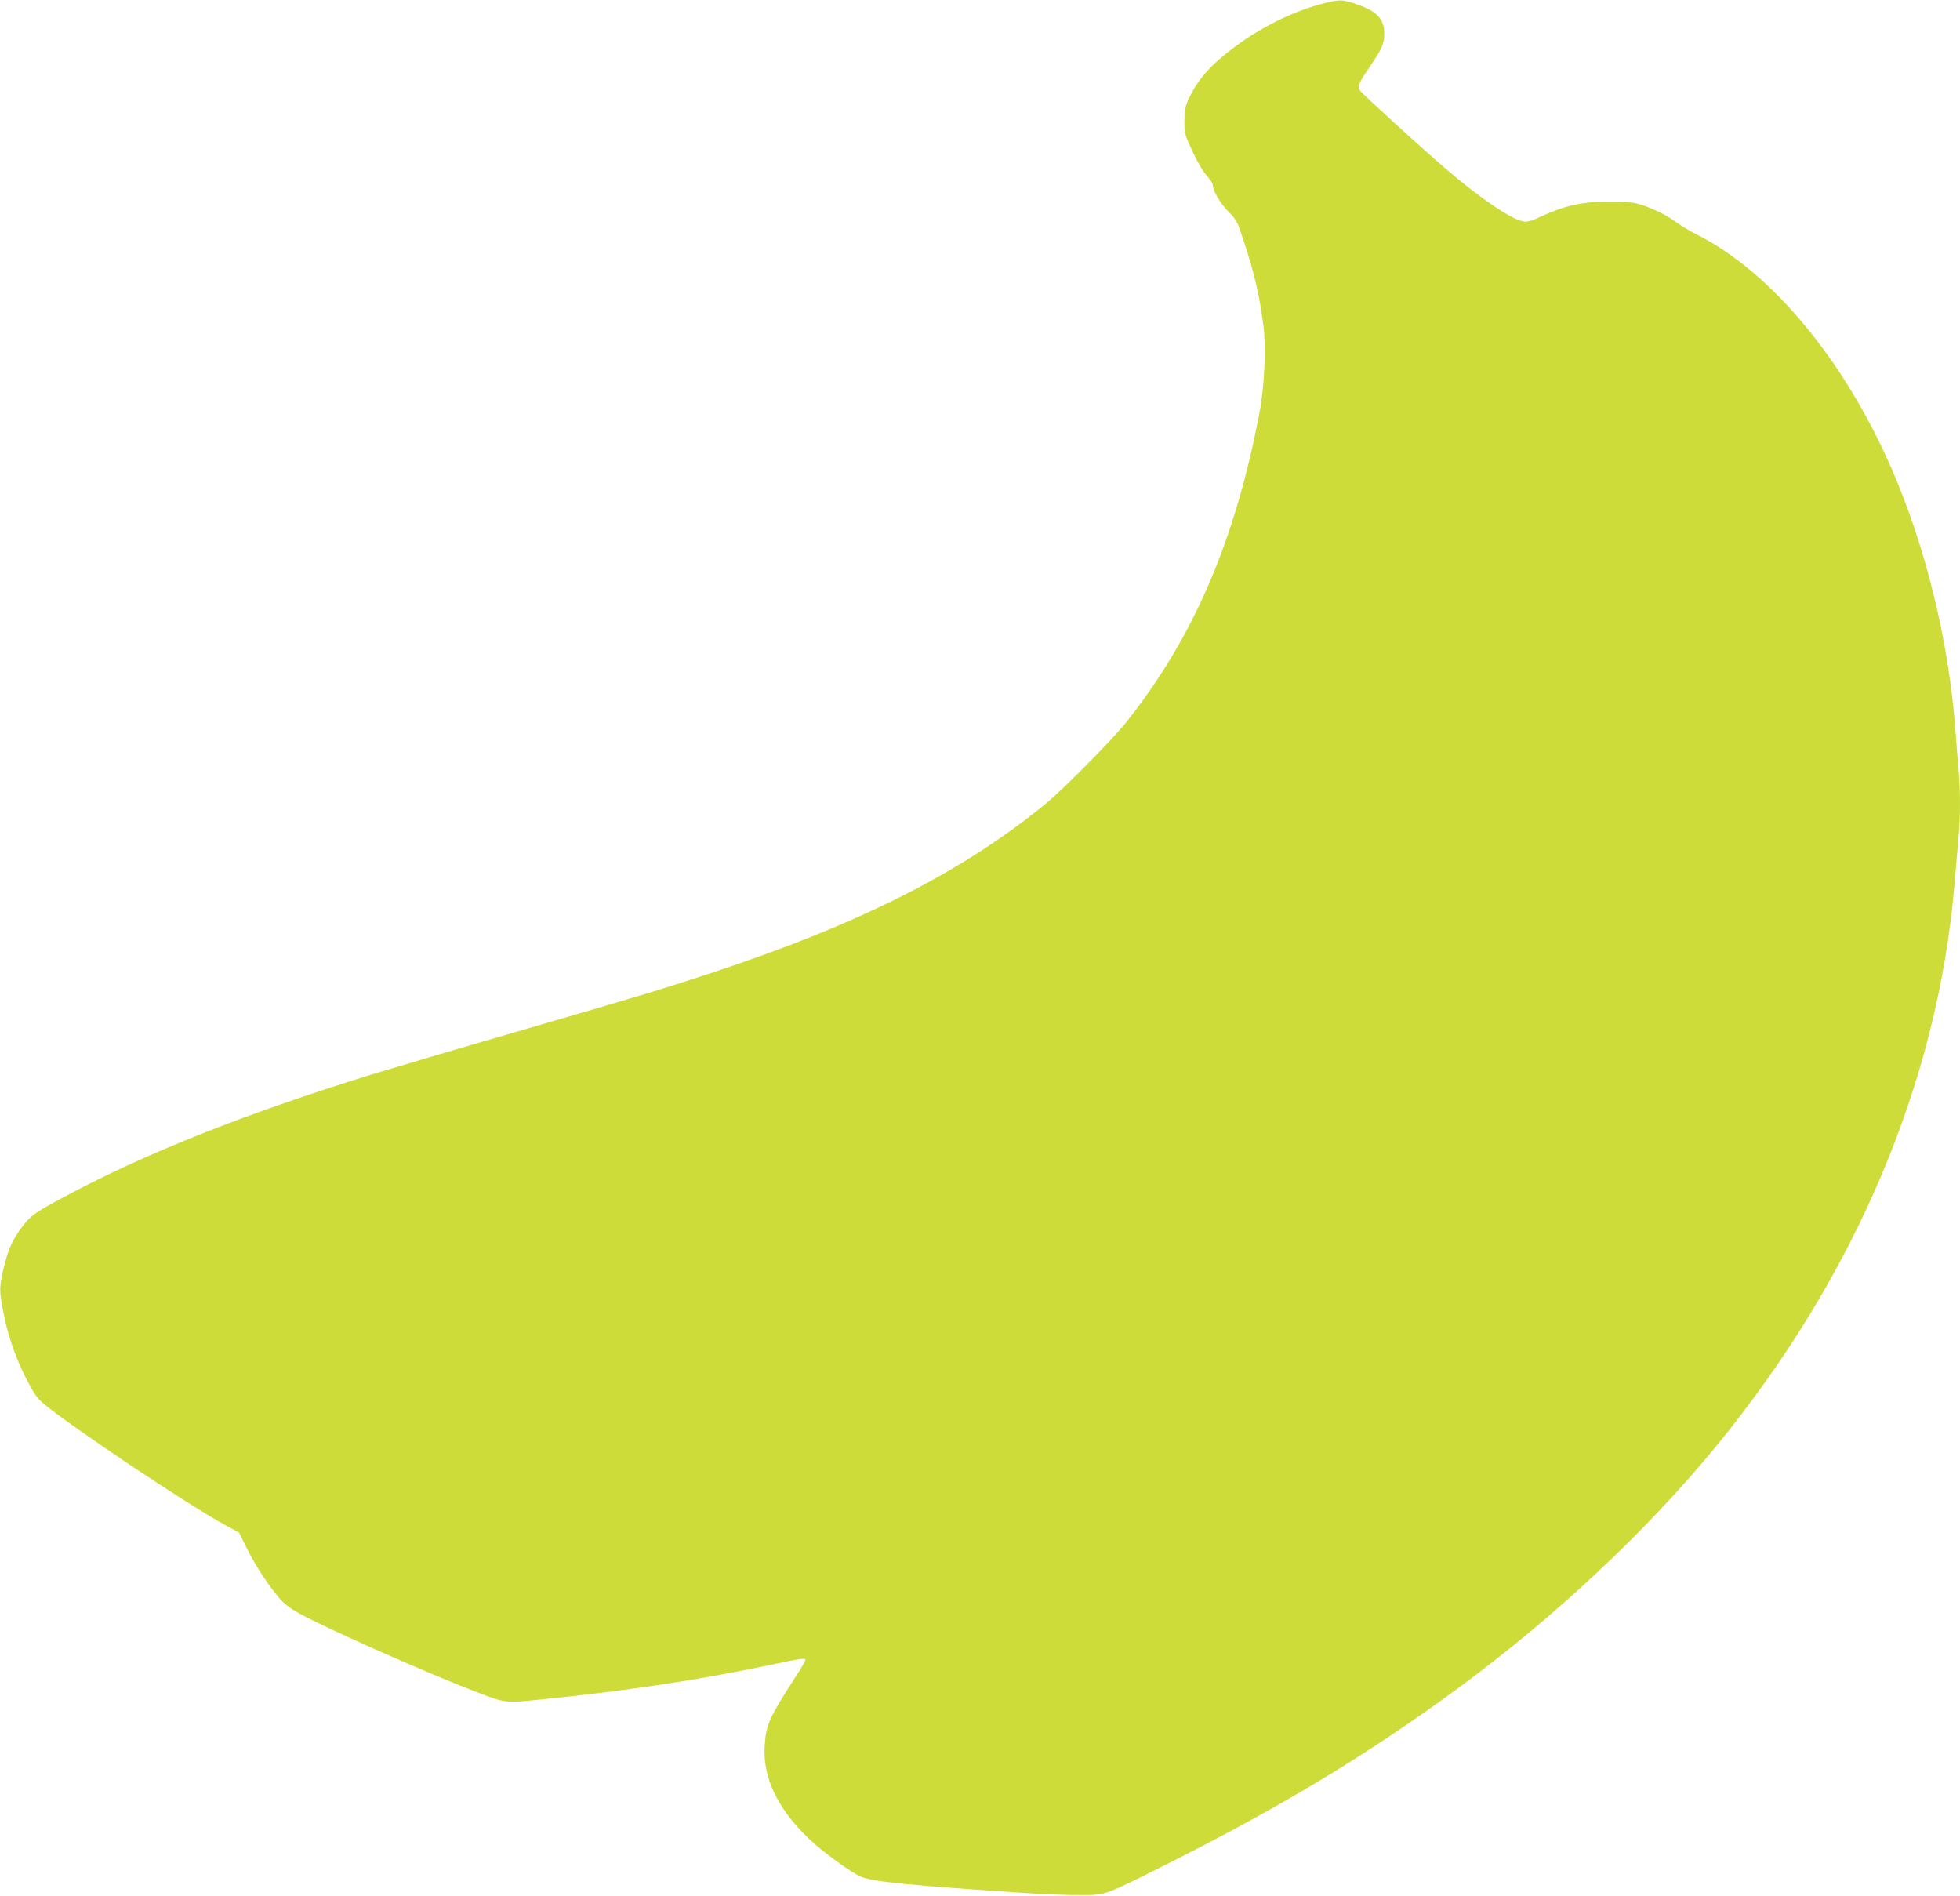 <?xml version="1.0" standalone="no"?>
<!DOCTYPE svg PUBLIC "-//W3C//DTD SVG 20010904//EN"
 "http://www.w3.org/TR/2001/REC-SVG-20010904/DTD/svg10.dtd">
<svg version="1.0" xmlns="http://www.w3.org/2000/svg"
 width="1280pt" height="1238pt" viewBox="0 0 1280 1238"
 preserveAspectRatio="xMidYMid meet">
<g transform="translate(0,1238) scale(0.1,-0.1)"
fill="#cddc39" stroke="none">
<path d="M8611 12349 c-183 -52 -377 -149 -542 -271 -158 -117 -244 -213 -302
-335 -28 -60 -32 -78 -32 -153 0 -82 2 -90 53 -199 31 -68 68 -131 92 -157 22
-24 40 -52 40 -61 0 -38 51 -124 103 -176 52 -52 57 -61 100 -193 71 -217 101
-347 128 -551 18 -141 7 -397 -26 -568 -159 -838 -432 -1471 -871 -2022 -94
-117 -405 -432 -524 -530 -546 -448 -1220 -789 -2200 -1111 -325 -107 -453
-145 -1250 -377 -404 -117 -832 -244 -950 -280 -833 -258 -1491 -520 -2020
-805 -184 -99 -208 -116 -264 -189 -63 -82 -93 -149 -121 -266 -30 -127 -31
-150 -4 -289 29 -152 78 -295 149 -436 50 -97 71 -128 113 -164 174 -147 965
-676 1200 -801 l78 -42 49 -99 c54 -111 143 -247 214 -329 32 -38 72 -68 132
-101 197 -107 843 -393 1163 -515 186 -71 177 -70 442 -43 544 55 1010 126
1476 224 200 42 223 46 223 30 0 -5 -28 -53 -63 -107 -174 -269 -193 -312
-203 -447 -15 -208 81 -412 284 -608 94 -90 279 -225 348 -254 74 -31 339 -57
1094 -106 107 -7 258 -13 335 -12 169 0 148 -8 605 222 724 365 1290 708 1865
1131 630 463 1229 1025 1681 1576 909 1108 1448 2377 1558 3670 9 99 20 234
26 300 13 149 13 306 1 450 -6 61 -15 178 -21 260 -44 579 -193 1190 -415
1701 -312 717 -790 1291 -1280 1536 -44 22 -103 58 -131 79 -59 45 -176 101
-254 120 -35 9 -106 14 -195 13 -166 -2 -277 -27 -423 -94 -72 -34 -98 -41
-124 -36 -81 15 -284 153 -511 348 -165 142 -539 483 -556 508 -18 26 -9 46
70 162 74 109 89 143 89 210 0 94 -49 146 -182 191 -93 33 -115 32 -247 -4z"/>
</g>
</svg>
